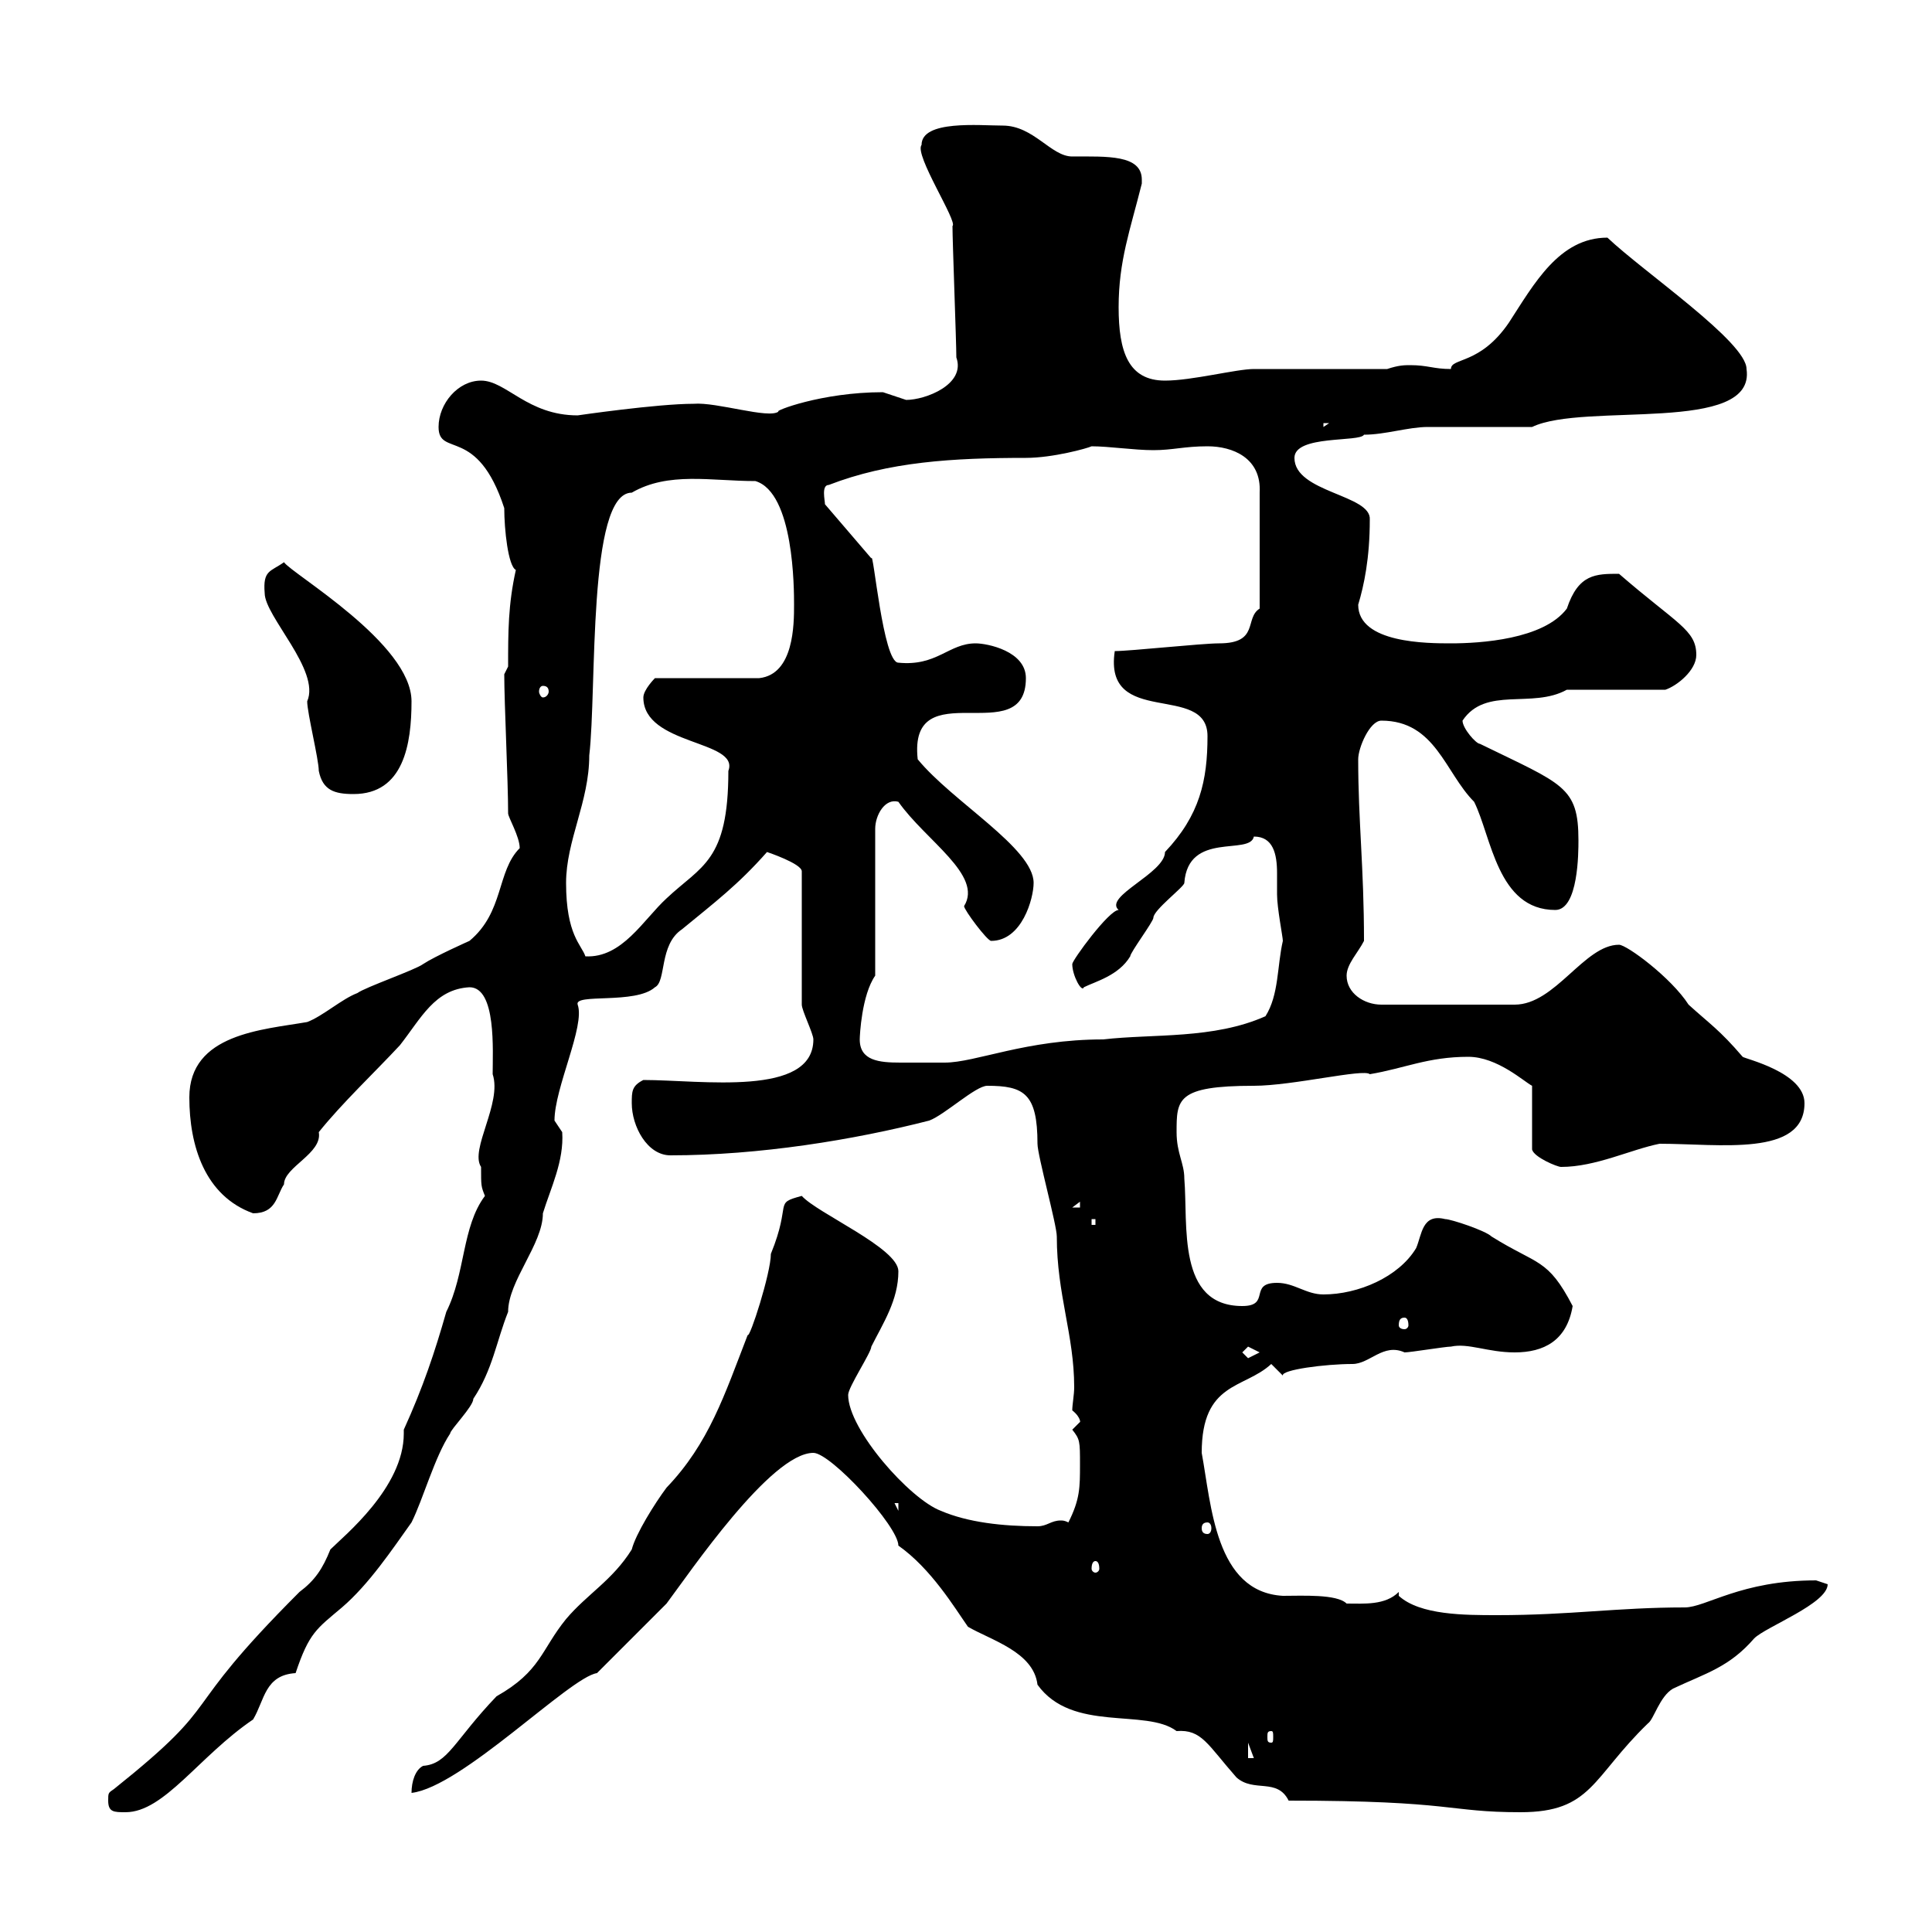 <svg xmlns="http://www.w3.org/2000/svg" xmlns:xlink="http://www.w3.org/1999/xlink" width="300" height="300"><path d="M16.80 279.60C16.80 281.40 17.70 281.40 19.50 281.40C25.50 281.40 30.90 272.70 39.30 267C41.10 264 41.10 260.10 45.90 259.80C48 253.50 49.20 252.90 53.10 249.60C57.30 246 60.90 240.60 63.90 236.40C65.70 232.80 67.50 226.20 69.90 222.60C69.90 222 73.50 218.40 73.50 217.20C76.50 212.70 77.10 208.20 78.90 203.70C78.90 198.90 84.30 193.20 84.30 188.40C85.50 184.50 87.60 180.30 87.30 175.80C87.30 175.80 86.10 174 86.10 174C86.10 168.90 90.90 159.30 89.70 156C89.10 154.20 98.70 156 101.70 153.30C103.50 152.40 102.30 146.70 105.90 144.30C111 140.10 114.60 137.40 119.10 132.30C119.10 132.30 124.50 134.10 124.50 135.30L124.50 156C124.50 156.90 126.30 160.50 126.30 161.40C126.30 170.40 108.90 167.70 99.90 167.70C98.10 168.60 98.10 169.50 98.10 171.30C98.10 174.90 100.50 179.40 104.10 179.40C117.90 179.40 132.60 177 144.30 174C146.70 173.10 151.50 168.60 153.30 168.60C159 168.60 161.10 169.80 161.10 177.60C161.10 179.40 164.10 190.20 164.10 192C164.10 201 166.80 207.30 166.80 215.40C166.80 216.60 166.50 218.10 166.50 219C168 220.20 167.70 221.10 167.70 220.80C167.70 220.80 166.50 222 166.50 222C167.70 223.50 167.70 223.80 167.70 227.40C167.70 231 167.70 232.80 165.90 236.40C165.30 236.10 165 236.10 164.70 236.10C163.20 236.10 162.60 237 161.10 237C155.70 237 150.30 236.40 146.10 234.60C141.30 232.80 131.70 222 131.70 216.60C131.70 215.40 135.30 210 135.30 209.10C137.10 205.50 139.50 201.90 139.50 197.40C139.50 193.80 126.90 188.40 124.50 185.70C120 186.90 123 186.60 119.70 194.70C119.70 197.70 116.40 207.90 116.10 207.30C112.50 216.60 110.10 224.10 103.50 231C101.70 233.40 98.70 238.20 98.10 240.60C95.10 245.40 91.20 247.50 87.90 251.40C84 256.20 84 259.50 77.10 263.40C70.50 270.30 69.60 273.90 65.70 274.20C64.50 274.80 63.90 276.60 63.90 278.40C71.70 277.50 88.50 260.40 92.70 259.80C94.50 258 101.70 250.80 103.50 249C107.10 244.20 119.70 225.60 126.30 225.60C129 225.60 139.50 237 139.50 240C144.60 243.60 148.20 249.60 150.30 252.60C153.90 254.70 160.50 256.50 161.10 261.60C166.50 269.10 177.90 265.20 182.70 268.80C186.60 268.50 187.50 270.90 192 276C194.70 278.40 198.30 276 200.10 279.60C225.90 279.60 224.70 281.40 236.10 281.40C247.20 281.40 247.20 276 255.90 267.60C256.80 267 257.70 263.40 259.80 262.20C264.90 259.80 268.50 258.90 272.40 254.40C274.20 252.60 283.80 249 283.80 246C283.80 246 282 245.40 282 245.40C270.30 245.40 264.90 249.60 261.60 249.60C251.10 249.60 243.90 250.80 232.50 250.80C227.40 250.80 220.50 250.80 217.20 247.80L217.20 247.20C215.10 249.30 211.80 249 209.10 249C207.60 247.50 202.20 247.80 199.20 247.80C188.70 247.20 188.10 233.70 186.60 225.60C186.60 214.50 193.20 215.70 197.40 211.80C197.40 211.80 199.20 213.60 199.20 213.60C198.90 212.70 205.80 211.80 210 211.80C212.70 211.80 214.80 208.50 218.10 210C219 210 224.40 209.10 225.30 209.10C228 208.50 231 210 235.20 210C239.70 210 243.30 208.20 244.20 202.80C240.30 195.30 238.80 196.50 231.60 192C230.70 191.10 225.30 189.30 224.40 189.30C220.80 188.40 220.80 191.70 219.90 193.80C217.20 198.30 210.90 201 205.50 201C202.80 201 201 199.20 198.30 199.20C193.80 199.20 197.40 202.80 192.90 202.80C182.70 202.80 184.50 190.20 183.90 183C183.90 180.60 182.70 179.10 182.70 175.80C182.70 170.70 182.70 168.60 194.70 168.60C200.70 168.60 211.80 165.90 212.70 166.80C218.10 165.90 221.70 164.10 228 164.10C232.50 164.10 236.70 168 237.90 168.60L237.90 178.50C238.20 179.70 241.80 181.20 242.40 181.20C247.80 181.20 253.20 178.50 257.70 177.60C267 177.60 280.20 179.70 280.20 171.30C280.20 166.50 270.90 164.40 270.60 164.10C267 159.90 265.50 159 262.20 156C259.50 151.80 252.60 146.70 251.40 146.70C246 146.70 241.50 156 235.20 156L214.50 156C211.80 156 209.10 154.20 209.10 151.50C209.10 149.70 210.90 147.90 211.80 146.10C211.80 134.70 210.90 127.50 210.90 117.90C210.90 116.10 212.70 111.90 214.50 111.90C222.90 111.90 224.40 120 228.90 124.50C231.60 129.90 232.50 141.30 241.50 141.30C245.10 141.30 245.10 132.30 245.10 130.50C245.10 122.10 242.70 121.80 229.80 115.50C229.20 115.50 227.10 113.10 227.10 111.90C230.70 106.50 237.90 110.10 243.30 107.10L258.60 107.10C260.40 106.50 263.40 104.10 263.40 101.70C263.40 97.80 260.40 96.90 251.40 89.10C247.80 89.10 245.10 89.10 243.30 94.50C239.70 99.30 229.80 99.90 225.30 99.90C221.70 99.90 210.90 99.90 210.90 93.90C211.80 90.90 212.70 86.70 212.70 80.70C213 76.80 201 76.50 201 71.10C201 67.50 211.20 68.70 211.80 67.50C215.10 67.50 218.70 66.30 221.70 66.30C224.40 66.30 235.20 66.30 237.90 66.30C246 62.40 272.70 67.50 271.20 57.30C271.20 53.10 255.30 42.30 249.60 36.90C242.10 36.90 238.20 44.10 234.30 50.10C229.80 56.70 225.30 55.50 225.30 57.30C222.60 57.30 221.70 56.70 219 56.70C218.10 56.70 217.20 56.70 215.40 57.30C212.70 57.30 197.40 57.30 194.70 57.30C192 57.30 185.10 59.10 180.90 59.10C175.20 59.10 173.70 54.60 173.70 47.70C173.70 40.50 175.50 35.70 177.30 28.50C177.30 28.50 177.30 28.50 177.30 27.90C177.30 24 171.90 24.30 166.50 24.30C163.20 24.30 160.50 19.50 155.70 19.50C152.10 19.50 143.10 18.60 143.10 22.50C141.90 24 148.80 34.50 147.90 35.10C147.90 37.50 148.50 53.10 148.50 55.50C150 59.70 143.70 62.10 140.70 62.10C140.70 62.10 137.10 60.90 137.10 60.90C127.50 60.90 120 63.90 120.90 63.90C119.40 65.10 111.30 62.40 107.70 62.70C102 62.70 89.70 64.50 89.70 64.50C81.90 64.50 78.60 59.10 74.70 59.10C71.10 59.10 68.10 62.70 68.10 66.30C68.10 71.10 74.10 66 78.30 78.90C78.30 82.20 78.90 87.90 80.10 88.50C78.90 93.90 78.90 98.10 78.90 103.50L78.30 104.70C78.30 109.20 78.90 121.20 78.90 126.30C78.90 126.90 80.70 129.90 80.70 131.70C77.10 135.30 78.30 141.60 72.90 146.10C72.90 146.10 67.50 148.50 65.70 149.70C64.50 150.60 56.70 153.30 55.50 154.20C53.10 155.10 50.10 157.80 47.70 158.70C40.80 159.90 29.40 160.50 29.40 170.40C29.40 177.90 31.80 185.70 39.30 188.40C42.90 188.40 42.90 185.70 44.10 183.90C44.10 181.20 50.10 179.10 49.50 175.80C53.10 171.30 58.20 166.50 62.10 162.30C65.40 158.10 67.50 153.60 72.90 153.30C77.10 153.30 76.50 163.20 76.50 166.80C78 171.30 72.90 178.50 74.70 181.20C74.70 184.20 74.70 184.20 75.30 185.70C71.70 190.50 72.30 197.70 69.30 203.70C67.50 210 65.70 215.40 62.70 222C62.70 222.30 62.70 222.30 62.70 222.60C62.70 231 53.40 238.50 51.30 240.60C50.10 243.60 48.90 245.40 46.50 247.20C26.70 267 35.70 263.40 17.70 277.80C16.80 278.40 16.80 278.40 16.80 279.60ZM193.80 270.60L194.70 273L193.80 273ZM197.40 268.80C197.70 268.80 197.70 269.10 197.70 269.70C197.70 270.30 197.70 270.60 197.40 270.60C196.80 270.60 196.80 270.30 196.80 269.70C196.80 269.10 196.80 268.80 197.40 268.80ZM170.10 242.40C170.40 242.40 170.70 242.70 170.70 243.60C170.70 243.90 170.40 244.20 170.10 244.20C169.80 244.20 169.50 243.90 169.50 243.60C169.50 242.70 169.80 242.40 170.10 242.40ZM187.50 236.40C187.80 236.40 188.10 236.70 188.10 237.30C188.10 237.90 187.80 238.20 187.50 238.20C186.90 238.20 186.60 237.90 186.60 237.30C186.60 236.70 186.90 236.40 187.50 236.40ZM138.90 233.40L139.50 233.40L139.50 234.60ZM192.90 210C192.90 210 193.80 209.10 193.80 209.10C193.80 209.10 195.60 210 195.60 210C195.60 210 193.80 210.90 193.80 210.90C193.80 210.90 192.90 210 192.90 210ZM218.10 204.60C218.40 204.60 218.70 204.90 218.70 205.80C218.70 206.10 218.40 206.40 218.10 206.40C217.50 206.40 217.20 206.10 217.20 205.80C217.20 204.90 217.50 204.60 218.10 204.60ZM169.50 189.30L170.10 189.30L170.10 190.20L169.50 190.20ZM167.70 186.60L167.70 187.50L166.50 187.50ZM133.50 161.40C133.50 160.80 133.80 154.50 135.90 151.50L135.90 128.70C135.90 126.60 137.40 123.90 139.50 124.50C143.70 130.50 152.70 135.90 149.70 140.70C149.70 141.30 153.30 146.10 153.90 146.10C158.70 146.10 160.50 139.50 160.50 137.10C160.50 131.70 147.90 124.50 142.50 117.90C141 104.10 159.30 116.70 159.30 105.30C159.30 101.10 153.30 99.90 151.50 99.90C147.30 99.90 145.50 103.50 139.50 102.90C137.10 102.90 135.60 85.20 135.30 86.70L128.10 78.30C128.10 77.70 127.50 75.30 128.70 75.30C138 71.70 147.90 71.10 159.30 71.10C163.50 71.10 168.90 69.60 169.50 69.30C172.20 69.30 176.10 69.90 179.10 69.90C182.10 69.90 183.90 69.30 187.50 69.30C191.40 69.30 195.90 71.10 195.60 76.50L195.60 94.50C193.20 96 195.60 99.90 189.30 99.90C186.60 99.90 175.50 101.10 173.10 101.10C171.30 113.10 187.50 105.90 187.50 114.30C187.50 121.20 186.30 126.60 180.90 132.30C180.90 135.60 171.30 139.20 173.70 141.30C172.20 141.30 166.50 149.10 166.50 149.70C166.50 151.50 168 154.20 168.30 153.30C170.10 152.40 173.70 151.50 175.50 148.50C175.50 147.90 179.10 143.10 179.10 142.50C179.10 141.30 183.90 137.70 183.90 137.10C184.50 129 194.10 132.90 194.70 129.90C197.70 129.90 198.30 132.60 198.30 135.60C198.30 136.50 198.30 138 198.30 138.90C198.30 141 199.20 145.50 199.20 146.10C198.30 150 198.60 154.50 196.50 157.80C188.40 161.40 179.10 160.50 171.30 161.40C159.30 161.40 151.50 165 146.70 165C144.90 165 141.60 165 139.80 165C136.50 165 133.50 164.70 133.50 161.40ZM87.90 137.10C87.90 130.50 91.50 124.50 91.50 117.30C92.70 107.10 91.20 76.50 98.10 76.50C103.80 73.20 110.40 74.70 117.30 74.70C123.30 76.50 123.30 91.50 123.30 93.90C123.30 96.90 123.30 104.70 117.90 105.30L101.70 105.30C101.70 105.30 99.90 107.10 99.90 108.30C99.90 115.80 114.90 114.90 113.10 119.70C113.10 133.80 108.90 134.40 103.50 139.50C99.90 142.80 96.60 148.80 90.90 148.50C90.30 146.70 87.90 145.20 87.90 137.10ZM49.50 119.70C50.10 122.70 51.90 123.30 54.90 123.30C62.70 123.30 63.90 115.50 63.90 108.90C63.90 99.90 45.30 89.10 44.10 87.30C42 88.80 40.80 88.50 41.10 92.10C41.10 95.70 49.80 104.10 47.70 108.90C47.70 110.70 49.50 117.90 49.50 119.70ZM84.30 106.50C84.90 106.50 85.20 106.80 85.20 107.40C85.20 107.70 84.90 108.30 84.30 108.30C84 108.30 83.70 107.70 83.70 107.40C83.70 106.80 84 106.50 84.30 106.50ZM205.50 65.70L206.40 65.70L205.50 66.30Z"/></svg>